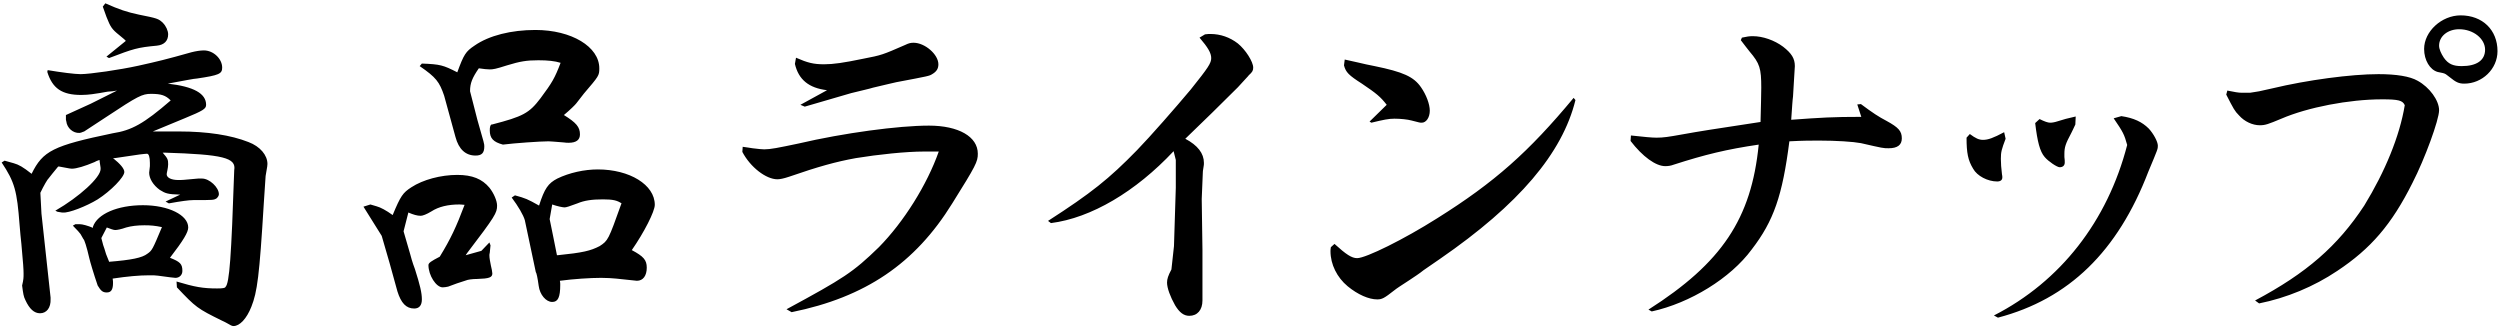 <svg width="315" height="42" viewBox="0 0 315 42" fill="none" xmlns="http://www.w3.org/2000/svg">
<path d="M0.21 20.474L0.578 20.244L1.728 20.566C2.372 20.75 2.878 21.026 3.982 21.9C5.408 19.002 6.696 18.358 14.194 16.794C16.586 16.426 18.104 15.598 21.508 12.654C20.864 12.01 20.312 11.826 19.024 11.826C17.92 11.826 17.368 12.102 13.412 14.724L10.606 16.564L10.468 16.61C10.284 16.702 10.1 16.748 10.008 16.748C9.226 16.794 8.444 16.15 8.352 15.276L8.306 15.092V14.494L11.434 13.068L14.746 11.412L14.148 11.504L13.55 11.55C12.86 11.688 12.216 11.78 11.572 11.872C11.204 11.918 10.744 11.964 10.238 11.964C7.8 11.964 6.604 11.136 5.96 9.066L6.006 8.836C7.662 9.112 9.41 9.342 10.146 9.342C11.342 9.342 15.114 8.79 17.414 8.284C19.898 7.732 20.864 7.502 24.13 6.582C24.682 6.444 25.234 6.352 25.694 6.352C26.89 6.352 27.994 7.41 27.994 8.514C27.994 9.296 27.626 9.48 24.82 9.894C24.498 9.894 23.164 10.17 21.14 10.538C24.406 10.906 25.97 11.78 25.97 13.206C25.97 13.712 25.602 13.942 23.256 14.908C23.118 14.954 21.232 15.736 19.254 16.564H22.566C26.108 16.564 29.098 17.024 31.306 17.898C32.778 18.45 33.698 19.554 33.698 20.658C33.698 20.842 33.698 20.842 33.468 22.176L33.238 25.626C32.686 34.78 32.41 36.804 31.674 38.644C31.076 40.162 30.202 41.082 29.42 41.082C29.236 41.082 29.052 40.99 28.592 40.714C28.546 40.668 28.224 40.53 27.948 40.392C24.866 38.874 24.682 38.736 22.29 36.206L22.244 35.47C24.544 36.16 25.556 36.344 27.35 36.344C28.04 36.344 28.362 36.298 28.408 36.16C28.914 35.7 29.144 32.342 29.512 21.44C29.788 19.876 28.132 19.462 20.726 19.232H20.496C21.14 19.968 21.186 20.106 21.186 20.704C21.186 20.934 21.14 21.21 21.094 21.44C21.048 21.67 21.002 21.854 21.002 21.946C21.002 22.406 21.6 22.682 22.474 22.682C22.98 22.682 22.98 22.682 24.958 22.498H25.464C26.384 22.498 27.58 23.602 27.58 24.476C27.58 24.66 27.442 24.844 27.304 24.982C26.936 25.212 26.936 25.212 24.36 25.212C23.808 25.212 22.796 25.35 21.278 25.626L20.864 25.396L22.704 24.522C21.14 24.476 20.864 24.384 20.128 23.924C19.3 23.326 18.794 22.498 18.794 21.762C18.794 21.762 18.84 21.394 18.886 20.934V20.52C18.886 19.784 18.748 19.37 18.518 19.37C18.288 19.37 18.104 19.416 17.598 19.462C17.322 19.508 16.264 19.646 14.47 19.922H14.24C15.16 20.658 15.666 21.256 15.666 21.67C15.666 22.314 13.964 24.062 12.308 25.12C10.882 25.994 8.628 26.868 7.938 26.776H7.8L7.248 26.684L6.972 26.546C10.008 24.798 12.676 22.36 12.676 21.302C12.676 21.164 12.676 21.072 12.63 20.842C12.584 20.612 12.584 20.474 12.538 20.152C12.216 20.244 12.078 20.336 11.894 20.428C10.698 20.934 9.64 21.256 9.042 21.256C8.904 21.256 8.904 21.256 7.432 20.98H7.34L7.294 21.026C6.742 21.67 6.374 22.176 6.144 22.452C6.006 22.544 5.5 23.418 5.086 24.292L5.224 26.914L6.374 37.494V37.678C6.42 38.782 5.868 39.472 5.04 39.472C4.304 39.472 3.706 38.92 3.2 37.816C2.97 37.356 2.924 37.034 2.786 35.976C2.97 35.194 2.97 35.01 2.97 34.458C2.97 33.998 2.924 33.17 2.694 30.732C2.602 30.042 2.556 29.26 2.464 28.294C2.142 24.062 1.866 22.958 0.21 20.474ZM12.952 0.832L13.274 0.418C15.022 1.2 15.988 1.522 17.506 1.844C19.806 2.304 19.99 2.35 20.542 2.902C20.91 3.27 21.186 3.868 21.186 4.328C21.186 5.156 20.68 5.662 19.76 5.754C17.322 5.984 16.862 6.122 13.734 7.318L13.412 7.134L15.85 5.156C15.804 5.064 15.528 4.834 15.022 4.42C14.102 3.684 13.918 3.408 13.412 2.12L12.952 0.832ZM9.18 28.432L9.502 28.248H10.054C10.376 28.248 11.066 28.432 11.71 28.708V28.57C12.262 26.96 14.792 25.856 18.012 25.856C21.232 25.856 23.716 27.098 23.716 28.662C23.716 29.26 23.118 30.272 21.416 32.48C22.704 32.986 22.98 33.262 22.98 34.136C22.98 34.642 22.612 35.01 22.106 35.01C22.014 35.01 21.186 34.918 19.898 34.734C19.622 34.688 19.254 34.688 18.794 34.688C17.552 34.688 16.034 34.826 14.194 35.102C14.24 35.332 14.24 35.516 14.24 35.654C14.24 36.482 14.01 36.85 13.458 36.85C12.952 36.85 12.722 36.666 12.308 35.976C11.802 34.504 11.342 32.94 11.25 32.526C10.928 31.1 10.606 30.134 10.514 30.134L10.146 29.49C10.008 29.306 9.778 29.03 9.18 28.432ZM13.734 32.94V32.986C16.586 32.756 17.92 32.48 18.564 31.974C19.162 31.56 19.208 31.468 20.404 28.616C19.53 28.432 18.978 28.386 18.196 28.386C17.322 28.386 16.54 28.478 15.896 28.662C15.252 28.892 14.746 28.984 14.516 28.984C14.332 28.984 13.918 28.846 13.458 28.662L12.768 29.996L12.998 30.87C13.09 31.146 13.228 31.514 13.366 32.02L13.734 32.94ZM46.67 25.764L47.452 25.994C47.958 26.132 48.648 26.5 49.476 27.098C50.488 24.66 50.764 24.292 51.822 23.602C53.294 22.636 55.548 22.038 57.618 22.038C59.504 22.038 60.746 22.544 61.666 23.648C62.218 24.338 62.632 25.304 62.632 25.902C62.632 26.822 62.402 27.236 58.86 31.882L58.676 32.158L60.654 31.606L61.666 30.548L61.804 30.916L61.712 31.836C61.666 31.974 61.666 32.112 61.666 32.204C61.666 32.526 61.758 32.986 61.85 33.446C61.942 33.814 62.034 34.274 62.034 34.458C62.034 34.964 61.62 35.102 60.148 35.148C59.504 35.148 58.906 35.24 58.722 35.332C57.94 35.562 57.204 35.838 56.468 36.114C56.238 36.16 56.008 36.206 55.778 36.206C54.95 36.206 53.984 34.688 53.984 33.4C53.984 33.124 54.352 32.894 55.41 32.342C56.79 30.088 57.48 28.616 58.538 25.81C58.078 25.764 57.94 25.764 57.848 25.764C56.468 25.764 55.272 26.04 54.352 26.638C53.754 27.006 53.248 27.19 53.018 27.19C52.558 27.19 52.098 27.052 51.454 26.776L50.856 29.122V29.168L51.684 32.02C51.73 32.204 51.96 33.078 52.282 33.906C52.926 35.93 53.156 36.896 53.156 37.724C53.156 38.46 52.834 38.874 52.19 38.874C51.178 38.874 50.534 38.184 50.074 36.712L49.108 33.216L48.096 29.72L46.946 27.88L45.796 26.04L46.67 25.764ZM52.88 8.33L53.156 8.008C55.456 8.1 55.824 8.192 57.618 9.112C58.446 6.858 58.676 6.49 59.78 5.754C61.62 4.466 64.426 3.776 67.462 3.776C72.016 3.776 75.512 5.892 75.512 8.606C75.512 9.526 75.466 9.572 73.58 11.78L72.614 13.022C72.522 13.16 71.832 13.85 71.05 14.494C72.614 15.46 73.074 16.012 73.074 16.932C73.074 17.622 72.614 17.99 71.648 17.99C71.556 17.99 71.234 17.99 71.004 17.944C69.946 17.852 69.21 17.806 69.118 17.806C68.106 17.806 64.794 18.036 63.368 18.22C62.172 17.898 61.712 17.438 61.712 16.426C61.712 16.058 61.758 15.828 61.896 15.69H61.988C65.898 14.678 66.68 14.264 68.106 12.378C69.578 10.4 69.9 9.848 70.636 7.916C69.9 7.686 69.026 7.594 67.83 7.594C66.358 7.594 65.53 7.732 63.874 8.238C62.448 8.698 62.126 8.744 61.712 8.744C61.344 8.744 60.976 8.698 60.332 8.606C59.504 9.802 59.228 10.492 59.228 11.458V11.504L59.642 13.114L60.148 15.092C61.022 18.128 61.022 18.128 61.022 18.45C61.022 19.278 60.7 19.6 59.918 19.6C58.676 19.6 57.802 18.818 57.388 17.254L55.962 12.056C55.364 10.308 54.95 9.756 52.88 8.33ZM64.472 24.89L64.886 24.614C66.22 24.982 66.45 25.074 67.922 25.902C68.612 23.74 69.072 23.096 70.222 22.498C71.74 21.762 73.626 21.348 75.328 21.348C79.33 21.348 82.504 23.28 82.504 25.81C82.504 26.638 81.17 29.26 79.606 31.514C81.078 32.296 81.492 32.756 81.492 33.722C81.492 34.734 81.032 35.378 80.25 35.378C80.158 35.378 80.158 35.378 77.628 35.102C77.122 35.056 76.478 35.01 75.742 35.01C74.408 35.01 72.246 35.148 70.544 35.378C70.59 35.562 70.59 35.746 70.59 35.884C70.59 37.448 70.314 38.046 69.578 38.046C68.796 38.046 68.014 37.126 67.876 36.022C67.738 35.01 67.6 34.366 67.508 34.274L66.818 31.008L66.128 27.742C65.944 27.098 65.3 25.994 64.472 24.89ZM70.176 32.158H70.268C73.442 31.836 74.408 31.606 75.558 31.008C76.616 30.318 76.662 30.226 78.272 25.718L78.318 25.626C77.766 25.258 77.26 25.12 75.972 25.12C74.592 25.12 73.626 25.258 72.752 25.626C71.786 25.994 71.326 26.132 71.142 26.132C70.912 26.132 70.222 25.994 69.578 25.764L69.256 27.604L69.716 29.858L70.176 32.158ZM99.745 39.334L99.101 38.966C106.323 35.056 107.473 34.32 110.739 31.146C113.867 27.972 116.811 23.28 118.283 19.094H116.397C114.189 19.094 110.647 19.462 107.841 19.922C105.311 20.382 103.149 20.98 99.423 22.268C98.733 22.498 98.273 22.59 97.951 22.59C96.525 22.59 94.547 21.072 93.535 19.14L93.581 18.496C94.133 18.588 94.639 18.634 94.823 18.68C95.513 18.772 96.065 18.818 96.295 18.818C97.077 18.818 97.997 18.634 100.619 18.082C106.323 16.748 113.223 15.828 117.041 15.828C120.767 15.828 123.205 17.208 123.205 19.37C123.205 20.382 122.975 20.842 119.985 25.626C115.293 33.216 109.037 37.448 99.745 39.334ZM100.159 8.054L100.297 7.272C101.769 7.916 102.505 8.1 103.839 8.1C104.989 8.1 106.277 7.916 108.715 7.41C111.107 6.95 111.199 6.904 114.051 5.662C114.511 5.432 114.787 5.386 115.109 5.386C116.535 5.386 118.237 6.858 118.237 8.1C118.237 8.652 118.007 9.02 117.455 9.342C117.087 9.572 117.087 9.572 112.947 10.354C112.671 10.4 111.613 10.676 110.003 11.044C109.589 11.182 108.531 11.412 107.243 11.734L101.401 13.436L100.849 13.206L104.207 11.366C101.907 11.09 100.619 10.032 100.159 8.054ZM132.419 28.11L132.051 27.834C137.479 24.338 139.733 22.544 143.275 18.91C144.931 17.208 148.151 13.528 150.037 11.274C152.245 8.514 152.613 7.962 152.613 7.318C152.613 6.674 152.199 5.984 151.141 4.742L151.831 4.328C152.107 4.282 152.383 4.282 152.521 4.282C153.763 4.282 154.959 4.696 155.971 5.478C156.937 6.26 157.903 7.778 157.903 8.514C157.903 8.882 157.811 9.066 157.351 9.48C157.305 9.572 156.753 10.124 155.971 10.998C153.855 13.114 151.647 15.276 149.347 17.484C150.911 18.312 151.693 19.324 151.693 20.52C151.693 20.658 151.693 20.842 151.647 21.026C151.555 21.486 151.555 21.716 151.555 21.762L151.417 25.074L151.509 31.468V37.862C151.509 39.058 150.865 39.794 149.853 39.794C149.163 39.794 148.611 39.38 148.059 38.46C147.461 37.402 147.047 36.298 147.047 35.608C147.047 35.148 147.185 34.734 147.599 33.952L147.921 31.008L148.151 23.648V20.152L147.875 19.048C143.091 24.154 137.479 27.466 132.419 28.11ZM167.687 31.146L168.147 30.732C169.619 32.066 170.309 32.526 170.999 32.526C172.103 32.526 176.933 30.134 181.073 27.512C188.341 22.958 192.619 19.14 198.277 12.332L198.507 12.608C196.851 19.324 191.377 25.764 181.441 32.618L179.371 34.044C178.865 34.458 178.221 34.872 177.531 35.332C176.611 35.93 175.967 36.344 175.691 36.574C174.403 37.586 174.127 37.724 173.529 37.724C172.471 37.724 171.091 37.126 169.803 36.068C168.469 34.964 167.641 33.308 167.641 31.652C167.641 31.56 167.641 31.422 167.687 31.146ZM169.343 8.238L169.435 7.502C170.309 7.686 170.861 7.824 171.091 7.87C171.827 8.054 172.517 8.192 173.207 8.33C176.795 9.066 178.129 9.664 179.049 10.998C179.693 11.918 180.153 13.114 180.153 13.942C180.153 14.816 179.693 15.46 179.141 15.46C178.911 15.46 178.911 15.46 177.853 15.184C177.347 15.046 176.473 14.954 175.691 14.954C174.955 14.954 174.311 15.092 172.793 15.46L172.563 15.322L174.725 13.206C173.943 12.194 173.437 11.78 171.597 10.538C169.941 9.48 169.573 9.112 169.343 8.238ZM205.451 17.76L205.497 17.07C207.199 17.254 208.119 17.346 208.717 17.346C209.591 17.346 210.189 17.254 211.983 16.932C214.283 16.518 215.479 16.334 221.827 15.368C221.873 13.344 221.919 12.01 221.919 11.044C221.919 8.606 221.735 8.008 220.447 6.49C220.125 6.076 219.895 5.8 219.343 5.064L219.481 4.742C220.125 4.604 220.401 4.558 220.861 4.558C222.103 4.558 223.575 5.064 224.679 5.892C225.737 6.72 226.151 7.364 226.151 8.33C226.151 8.514 226.151 8.514 226.059 9.848L225.921 12.148C225.875 12.378 225.875 12.7 225.829 13.114L225.691 15.092C229.463 14.816 230.935 14.724 234.523 14.724L234.017 13.16L234.477 13.114C235.949 14.218 236.731 14.724 237.697 15.23C239.215 16.058 239.629 16.518 239.629 17.438C239.629 18.266 239.077 18.68 237.973 18.68C237.283 18.68 237.283 18.68 234.477 18.036C233.511 17.852 231.395 17.714 229.187 17.714C228.175 17.714 227.255 17.714 225.461 17.806C224.587 24.66 223.483 27.834 220.723 31.422C218.055 35.056 212.949 38.184 208.119 39.242L207.705 39.012C216.951 33.124 220.677 27.558 221.597 18.22C217.549 18.818 214.881 19.462 210.879 20.75C210.511 20.888 210.189 20.934 209.821 20.934C208.625 20.934 206.969 19.738 205.451 17.76ZM247.785 17.346L248.199 16.886C248.935 17.438 249.349 17.622 249.855 17.622C250.499 17.622 251.143 17.392 252.523 16.656L252.707 17.484C252.201 18.818 252.109 19.14 252.109 20.014C252.109 20.658 252.155 21.118 252.247 21.946C252.293 22.13 252.293 22.268 252.293 22.36C252.293 22.682 252.063 22.866 251.649 22.866C250.453 22.866 249.119 22.176 248.613 21.256C247.969 20.198 247.785 19.278 247.785 17.346ZM256.433 15.506L256.985 15C257.629 15.322 258.043 15.46 258.319 15.46C258.549 15.46 258.871 15.414 259.285 15.276C260.159 15 260.343 14.954 261.539 14.678L261.493 15.69C261.263 16.15 261.079 16.61 260.987 16.748C260.251 18.128 260.113 18.542 260.113 19.416V19.784C260.159 20.06 260.159 20.336 260.159 20.474C260.159 20.842 259.929 21.072 259.515 21.072C259.193 21.072 258.089 20.336 257.629 19.784C257.031 19.094 256.709 17.852 256.433 15.506ZM251.741 40.024L251.235 39.748C259.607 35.47 265.541 27.88 268.025 18.266C267.657 16.932 267.519 16.656 266.323 14.908L267.289 14.632C268.853 14.862 269.911 15.368 270.739 16.196C271.337 16.84 271.889 17.852 271.889 18.358C271.889 18.772 271.889 18.772 270.693 21.624C266.829 31.698 260.665 37.678 251.741 40.024ZM280.507 11.918L280.645 11.412C281.565 11.596 282.025 11.688 282.485 11.688H283.037H283.497C284.003 11.596 284.463 11.55 284.647 11.504C284.877 11.458 285.475 11.32 286.303 11.136C290.719 10.078 296.239 9.342 299.689 9.342C301.943 9.342 303.645 9.618 304.611 10.17C306.129 10.998 307.325 12.654 307.325 13.896C307.325 15.092 305.531 20.014 303.967 23.05C301.345 28.294 298.723 31.33 294.491 34.136C291.547 36.114 288.097 37.54 284.647 38.23L284.141 37.862C290.627 34.412 294.537 31.008 297.895 25.902C300.517 21.624 302.357 17.162 303.001 13.252C302.725 12.654 302.219 12.516 300.149 12.516C295.963 12.516 290.765 13.528 287.453 14.954C285.797 15.644 285.429 15.782 284.739 15.782C283.819 15.782 282.807 15.322 282.117 14.54C281.565 13.988 281.427 13.712 280.507 11.918ZM310.039 1.936C312.799 1.936 314.685 3.776 314.685 6.444C314.685 8.698 312.753 10.538 310.499 10.538C309.809 10.538 309.441 10.354 308.705 9.756C308.383 9.526 308.199 9.342 308.061 9.296C308.015 9.25 307.647 9.158 307.141 9.066C306.175 8.79 305.439 7.594 305.439 6.168C305.439 3.96 307.647 1.936 310.039 1.936ZM309.855 3.684C308.429 3.684 307.325 4.558 307.325 5.754C307.325 6.168 307.555 6.72 307.923 7.272C308.475 8.054 309.073 8.33 310.177 8.33C312.063 8.33 313.121 7.594 313.121 6.26C313.121 4.88 311.649 3.684 309.855 3.684Z" fill="black"/>
</svg>
